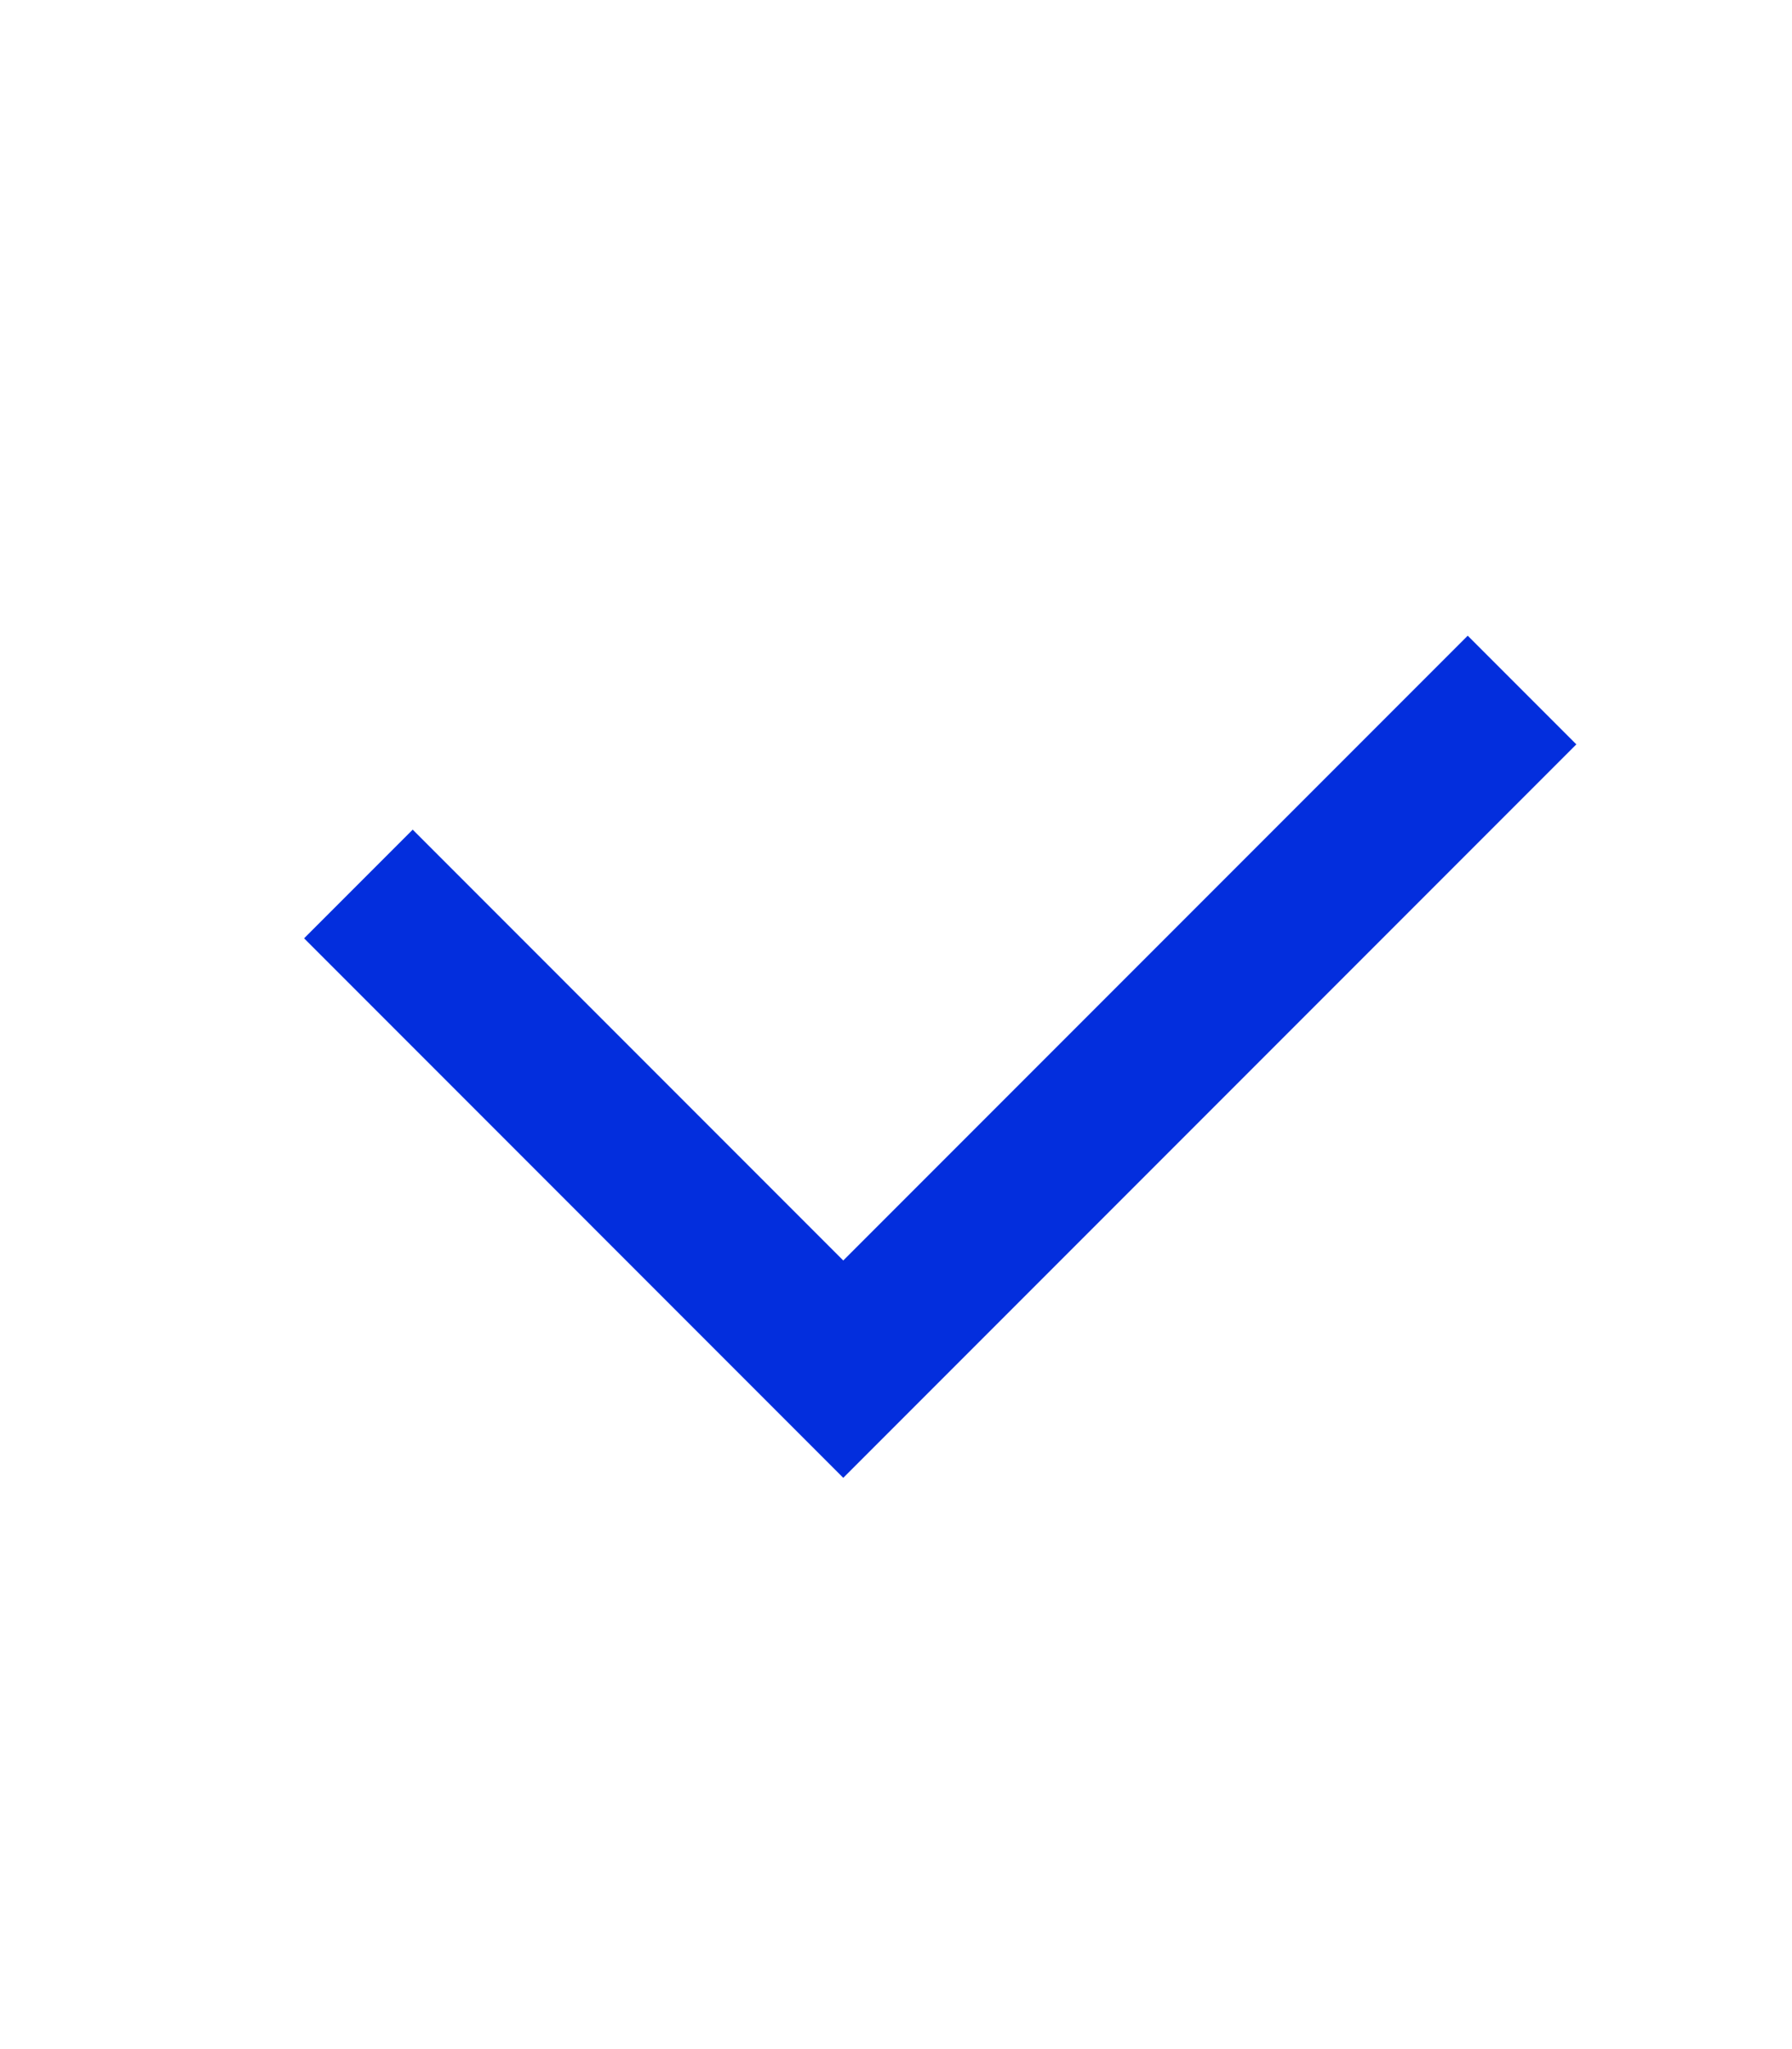<?xml version="1.0" encoding="UTF-8"?> <svg xmlns="http://www.w3.org/2000/svg" width="35" height="40" viewBox="0 0 35 40" fill="none"> <path d="M29.727 13.47L16.47 26.727L7 17.256" stroke="#032EDD" stroke-width="3"></path> </svg> 